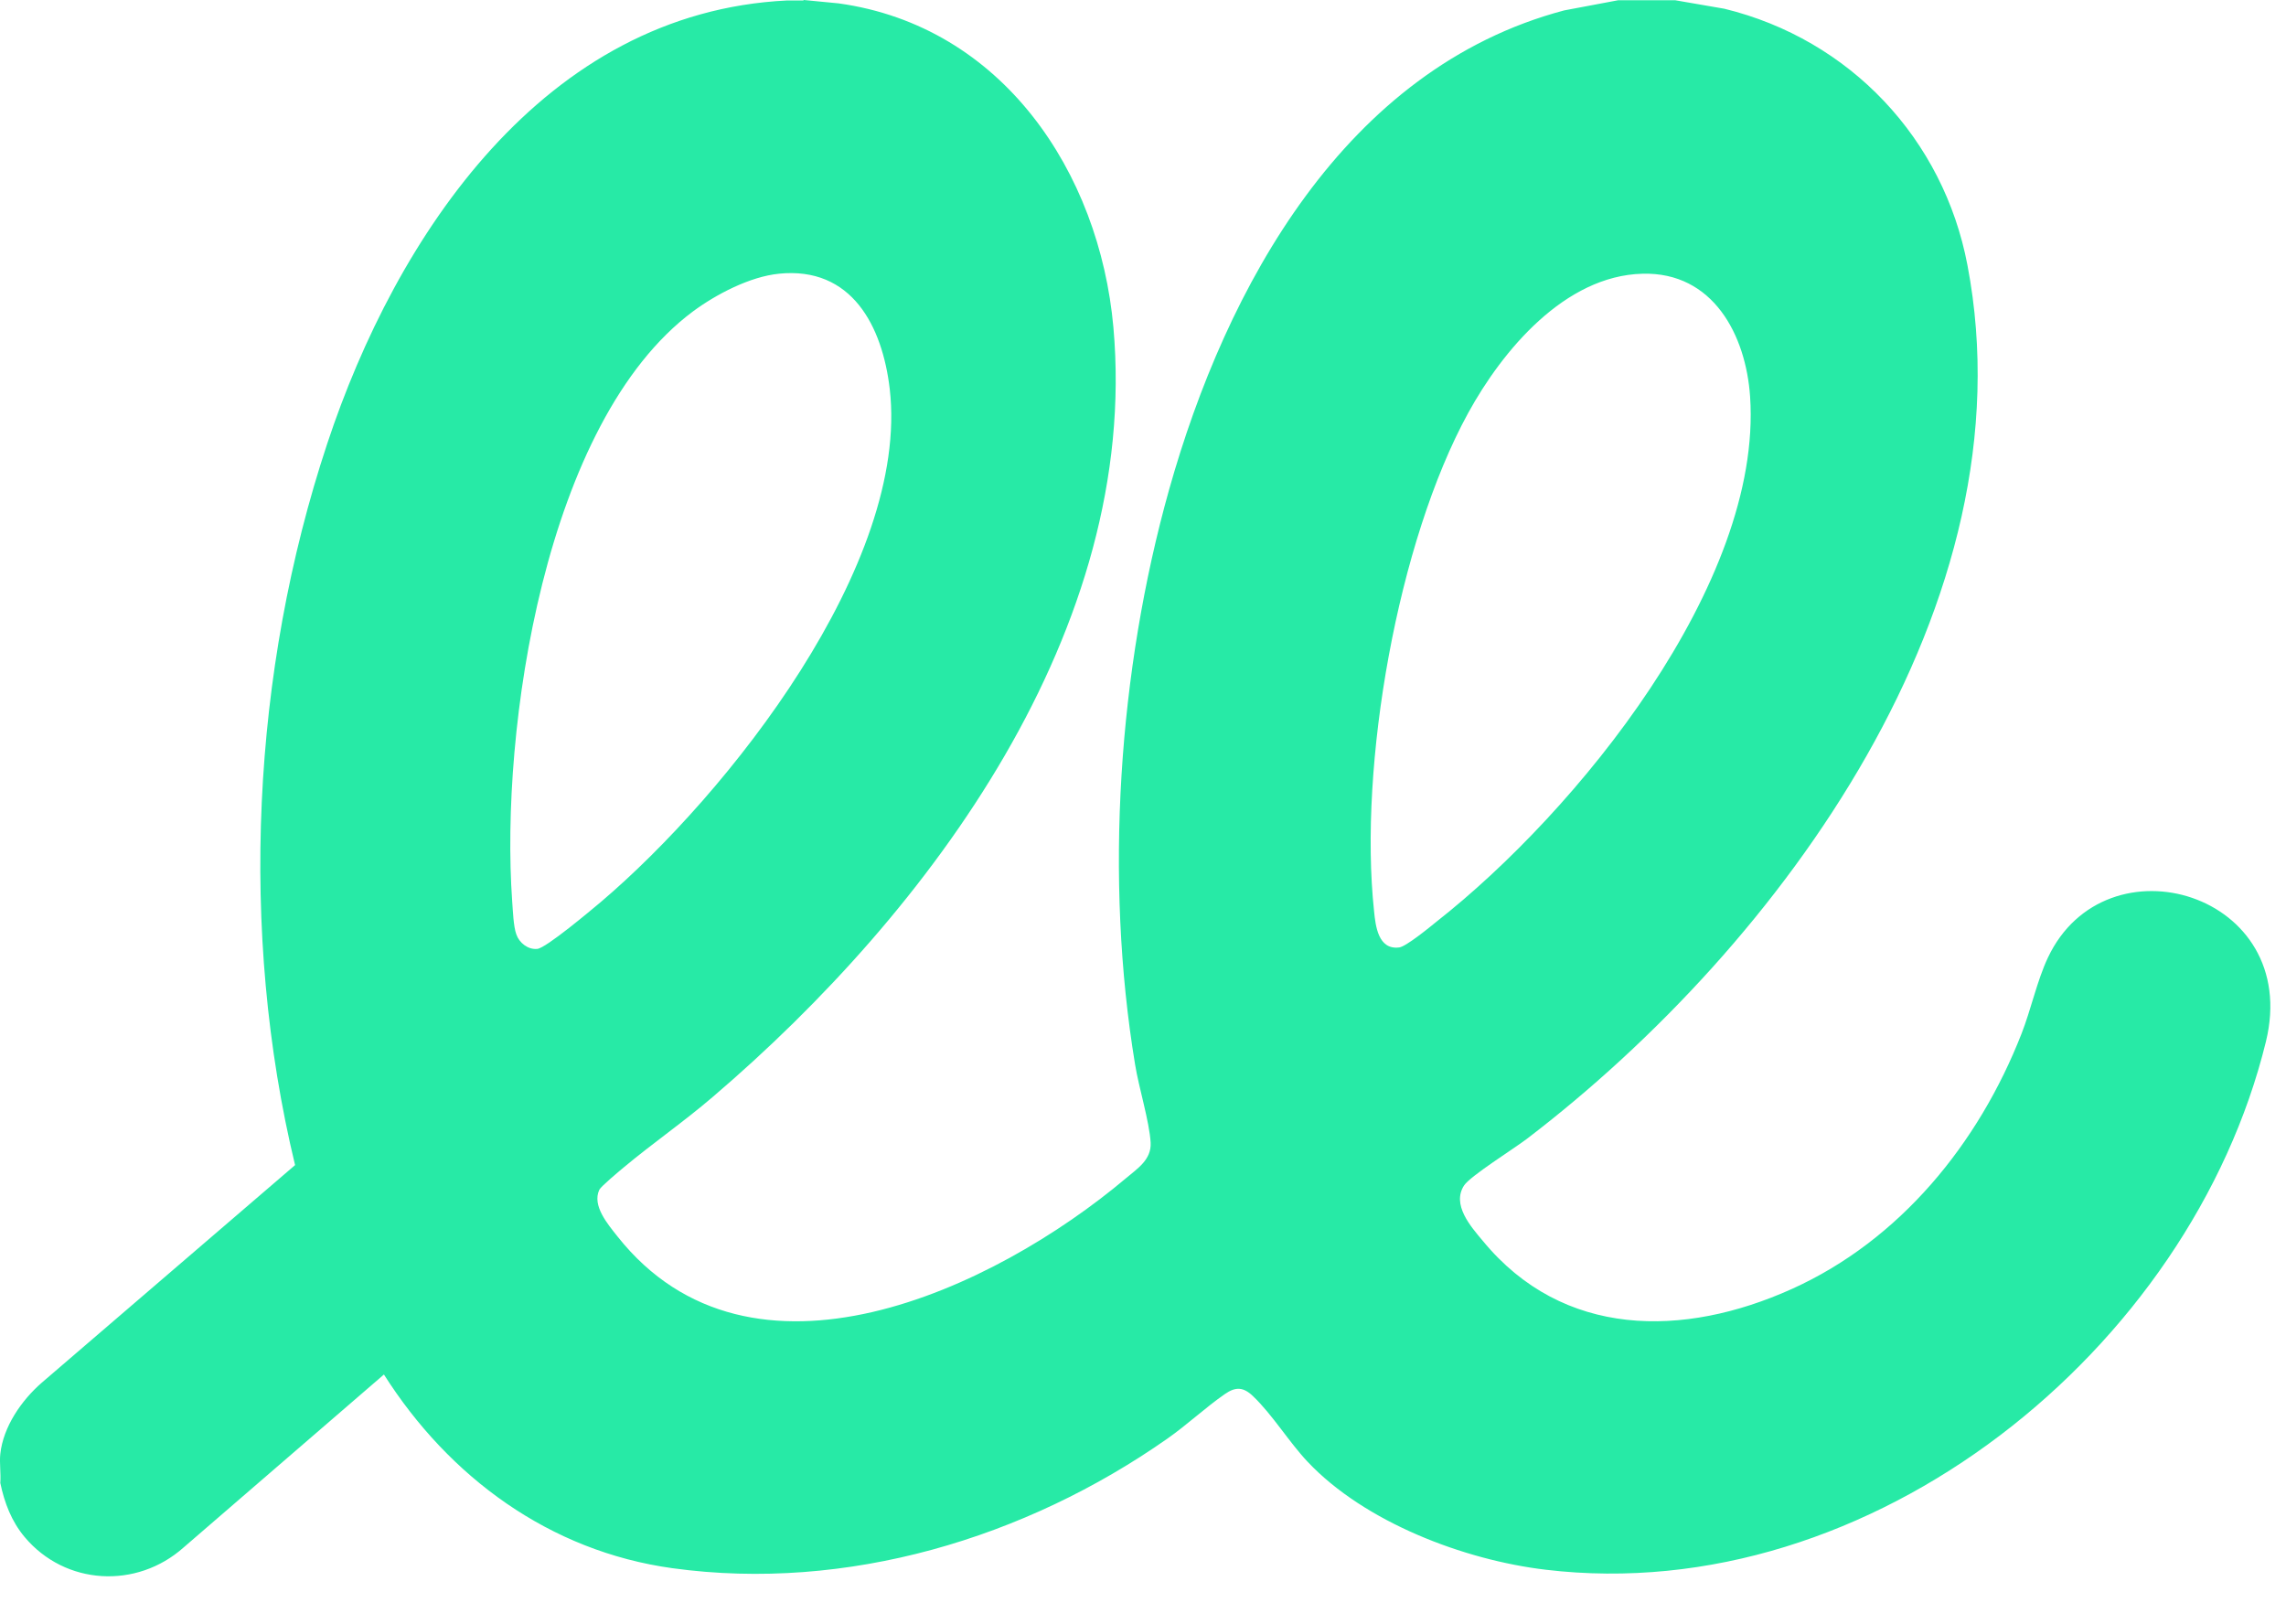 <svg width="38" height="27" viewBox="0 0 38 27" fill="none" xmlns="http://www.w3.org/2000/svg">
<path d="M13.361 0L13.94 0.056C16.663 0.434 18.277 2.863 18.508 5.441C18.953 10.452 15.469 15.142 11.848 18.234C11.37 18.644 10.853 19.001 10.371 19.403C10.294 19.467 9.991 19.72 9.963 19.776C9.837 20.041 10.104 20.35 10.266 20.555C12.483 23.35 16.529 21.427 18.71 19.591C18.904 19.427 19.143 19.278 19.127 18.993C19.107 18.644 18.929 18.074 18.868 17.692C18.358 14.604 18.589 11.151 19.434 8.139C20.381 4.774 22.356 1.14 26.001 0.173L26.899 0.004H27.846L28.663 0.145C30.755 0.655 32.309 2.313 32.705 4.409C33.774 10.011 29.61 15.704 25.378 18.933C25.168 19.093 24.443 19.547 24.338 19.704C24.128 20.025 24.447 20.387 24.65 20.628C25.981 22.246 27.984 22.238 29.784 21.427C31.585 20.615 32.892 19.005 33.604 17.182C33.761 16.781 33.863 16.299 34.041 15.921C35.004 13.873 38.269 14.849 37.666 17.315C36.416 22.422 31.115 26.739 25.694 26.093C24.334 25.932 22.683 25.302 21.736 24.298C21.425 23.968 21.154 23.519 20.83 23.209C20.668 23.053 20.539 23.049 20.361 23.173C20.041 23.394 19.73 23.687 19.402 23.916C17.047 25.567 14.077 26.466 11.18 26.068C9.137 25.787 7.466 24.555 6.382 22.848L3.052 25.723C2.271 26.418 1.085 26.354 0.41 25.55C0.191 25.289 0.074 24.98 0.005 24.651C0.017 24.494 -0.011 24.318 0.005 24.169C0.054 23.715 0.357 23.278 0.693 22.985L4.905 19.367C3.97 15.492 4.185 11.159 5.439 7.376C6.584 3.919 9.044 0.205 13.082 0.008H13.353L13.361 0ZM12.948 4.55C12.467 4.598 11.905 4.891 11.52 5.176C9.052 7.015 8.312 12.131 8.514 14.982C8.526 15.134 8.534 15.399 8.583 15.532C8.631 15.672 8.777 15.789 8.931 15.773C9.076 15.761 9.829 15.126 9.987 14.994C12.099 13.199 15.125 9.376 14.79 6.465C14.668 5.425 14.162 4.425 12.944 4.55H12.948ZM27.304 4.55C26.009 4.582 24.973 5.83 24.407 6.862C23.23 9.007 22.582 12.725 22.841 15.146C22.865 15.391 22.91 15.793 23.258 15.749C23.371 15.737 23.768 15.411 23.881 15.319C26.203 13.496 29.299 9.701 29.092 6.597C29.023 5.569 28.477 4.517 27.3 4.55H27.304Z" fill="#27EAA6"/>
</svg>
